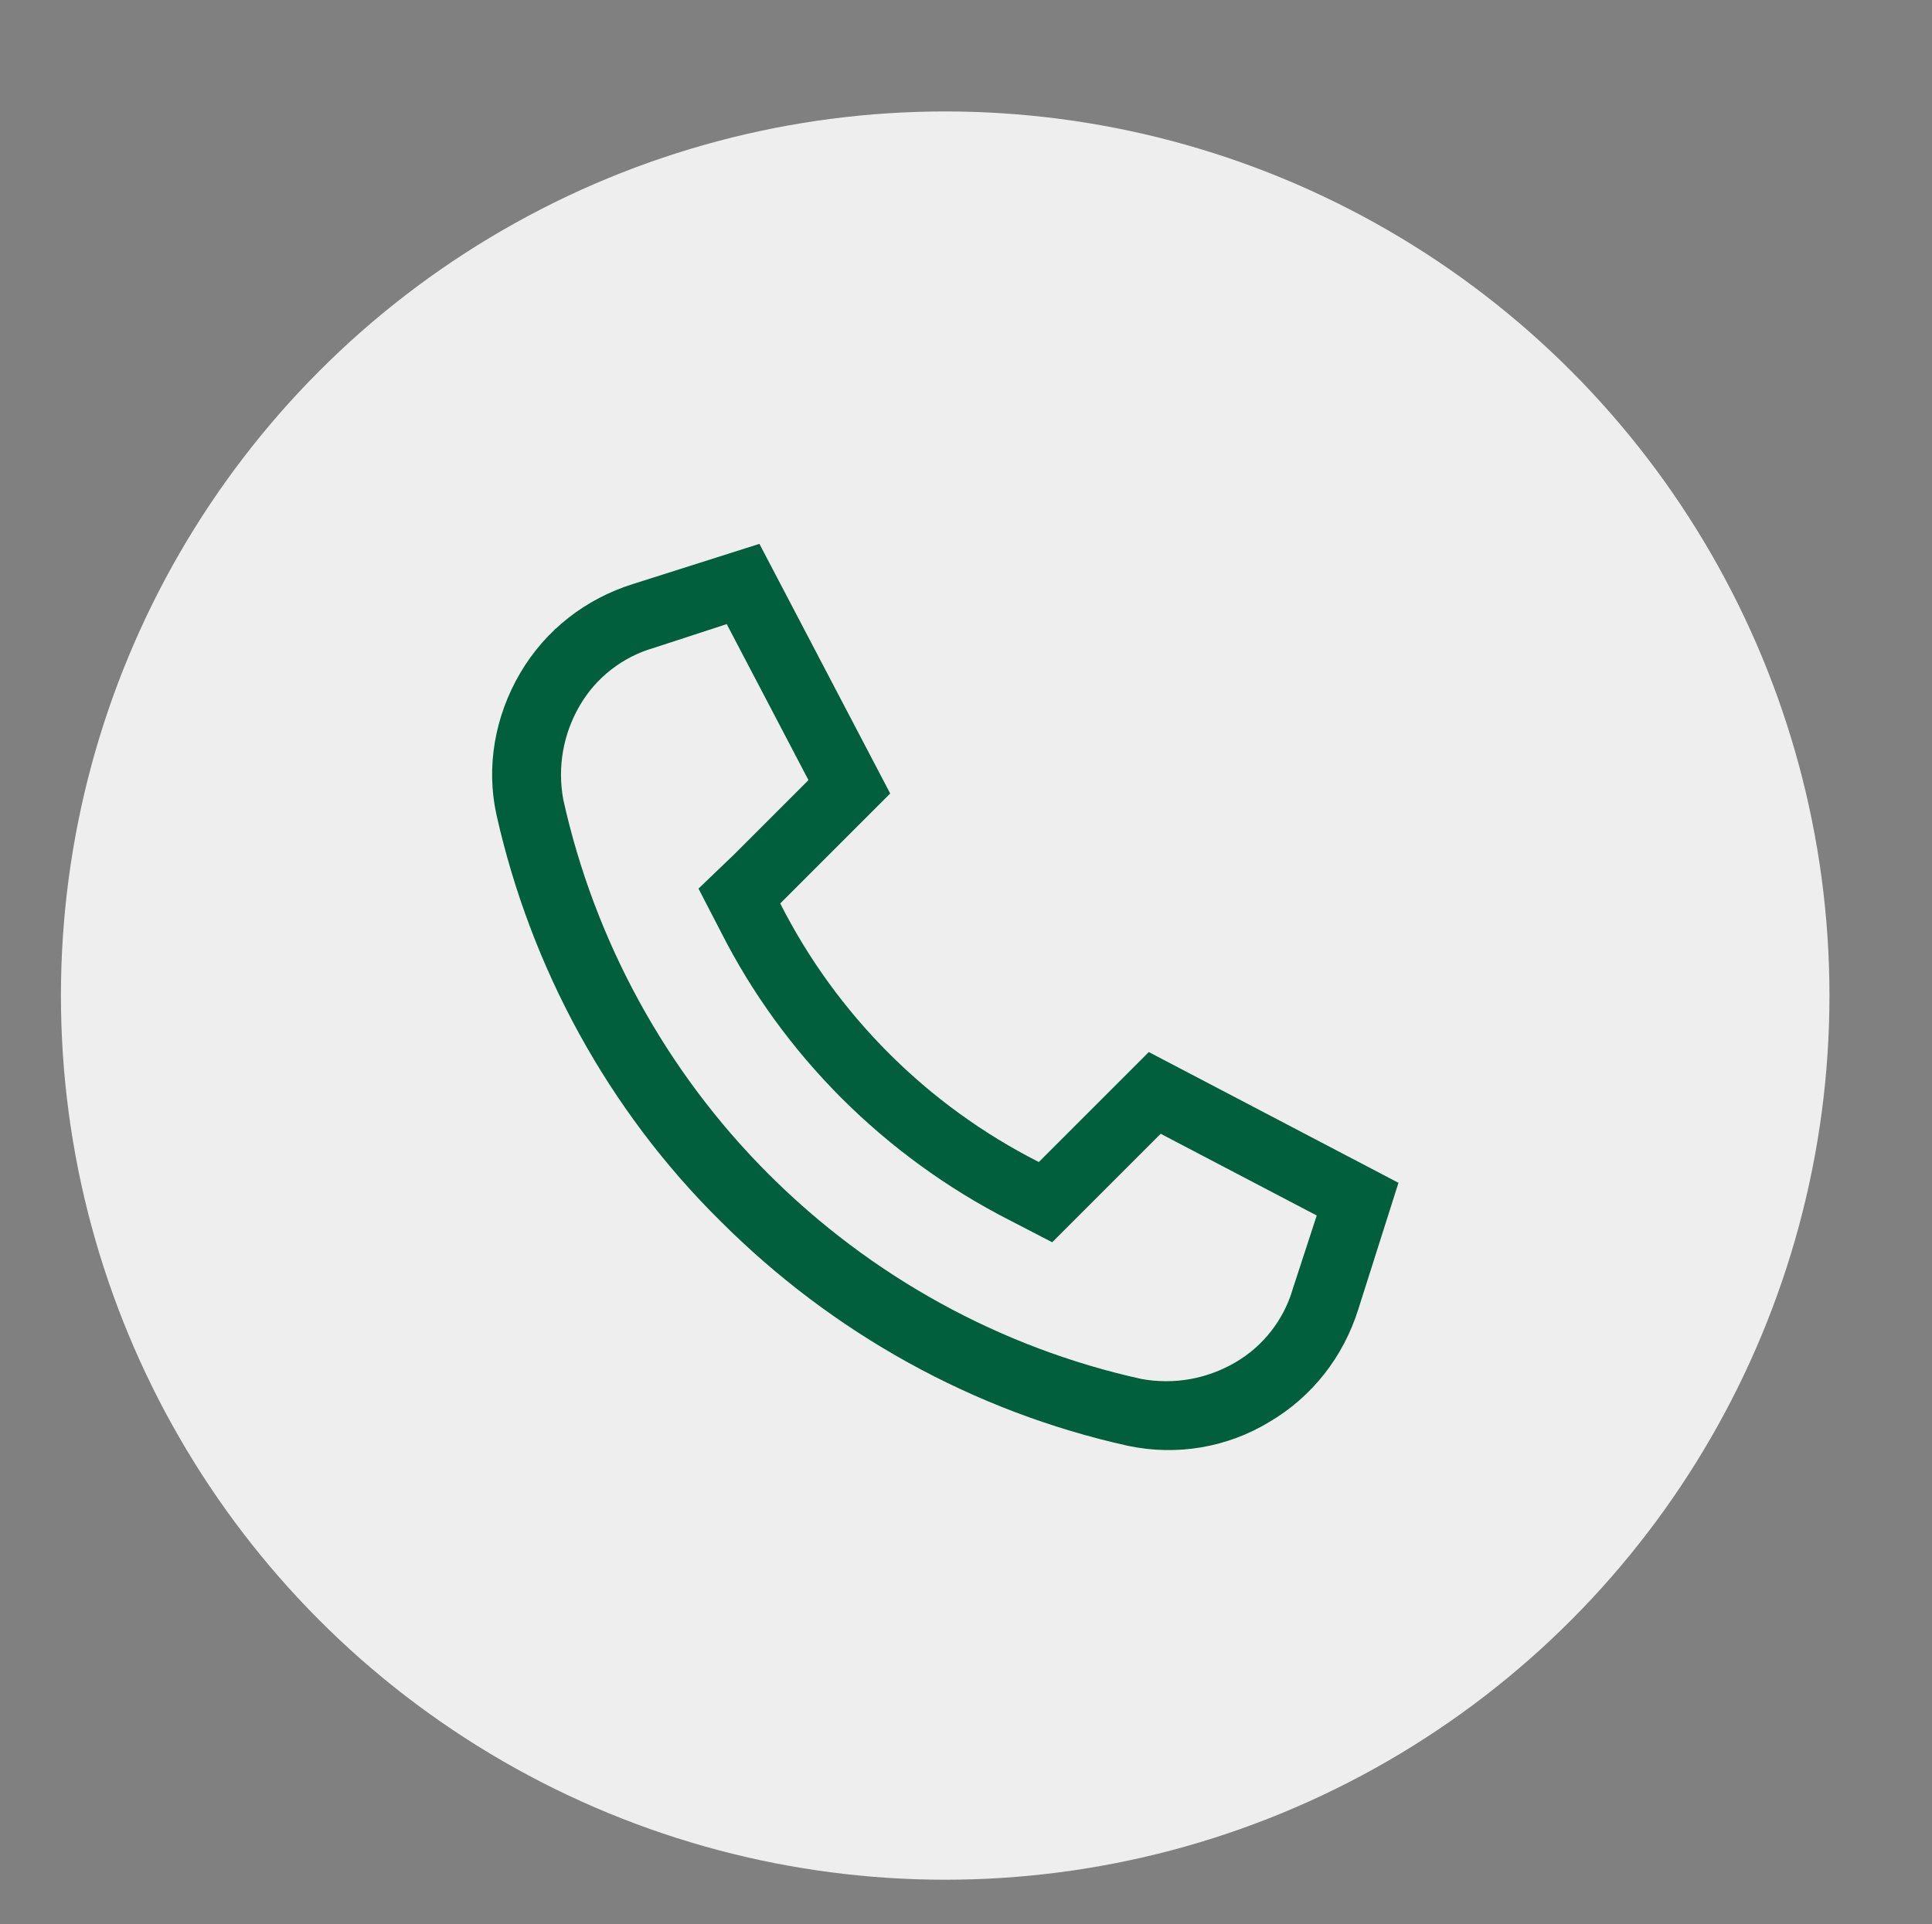 <?xml version="1.0" encoding="UTF-8"?> <svg xmlns="http://www.w3.org/2000/svg" xmlns:xlink="http://www.w3.org/1999/xlink" version="1.1" id="Layer_1" x="0px" y="0px" viewBox="0 0 130 129.5" style="enable-background:new 0 0 130 129.5;" xml:space="preserve"><rect x="0" y="0" width="130" height="129.5" fill="#808080" stroke="none"/> <style type="text/css"> .st0{fill:#EEEEEE;} .st1{fill:#015F3D;} </style> <circle class="st0" cx="63.6" cy="67" r="59.5"></circle> <path class="st1" d="M51.7,79c-6.9-6.9-11.7-15.7-13.8-25.2c-0.4-2.2,0-4.4,1.1-6.3s2.9-3.3,5-3.9l4.9-1.6l5.5,10.5l-5,5L47,59.8 l1.5,2.9c4.2,8.3,11,15.1,19.4,19.4l2.9,1.5l2.3-2.3l5-5l10.5,5.5l-1.6,4.9c-0.6,2.1-2,3.9-3.9,5c-1.9,1.1-4.1,1.5-6.3,1.1 C67.3,90.7,58.6,85.9,51.7,79L51.7,79z M48.5,82.2c7.5,7.5,17,12.8,27.4,15.1c3.3,0.7,6.7,0.1,9.5-1.6c2.9-1.7,5-4.4,6-7.6l2.7-8.5 l-16.8-8.8l-7.4,7.4c-7.5-3.8-13.6-9.9-17.4-17.4l7.4-7.4l-8.8-16.8l-8.5,2.7c-3.2,1-5.9,3.1-7.6,6c-1.7,2.9-2.3,6.3-1.6,9.5 C35.7,65.1,40.9,74.7,48.5,82.2z"></path> </svg> 
